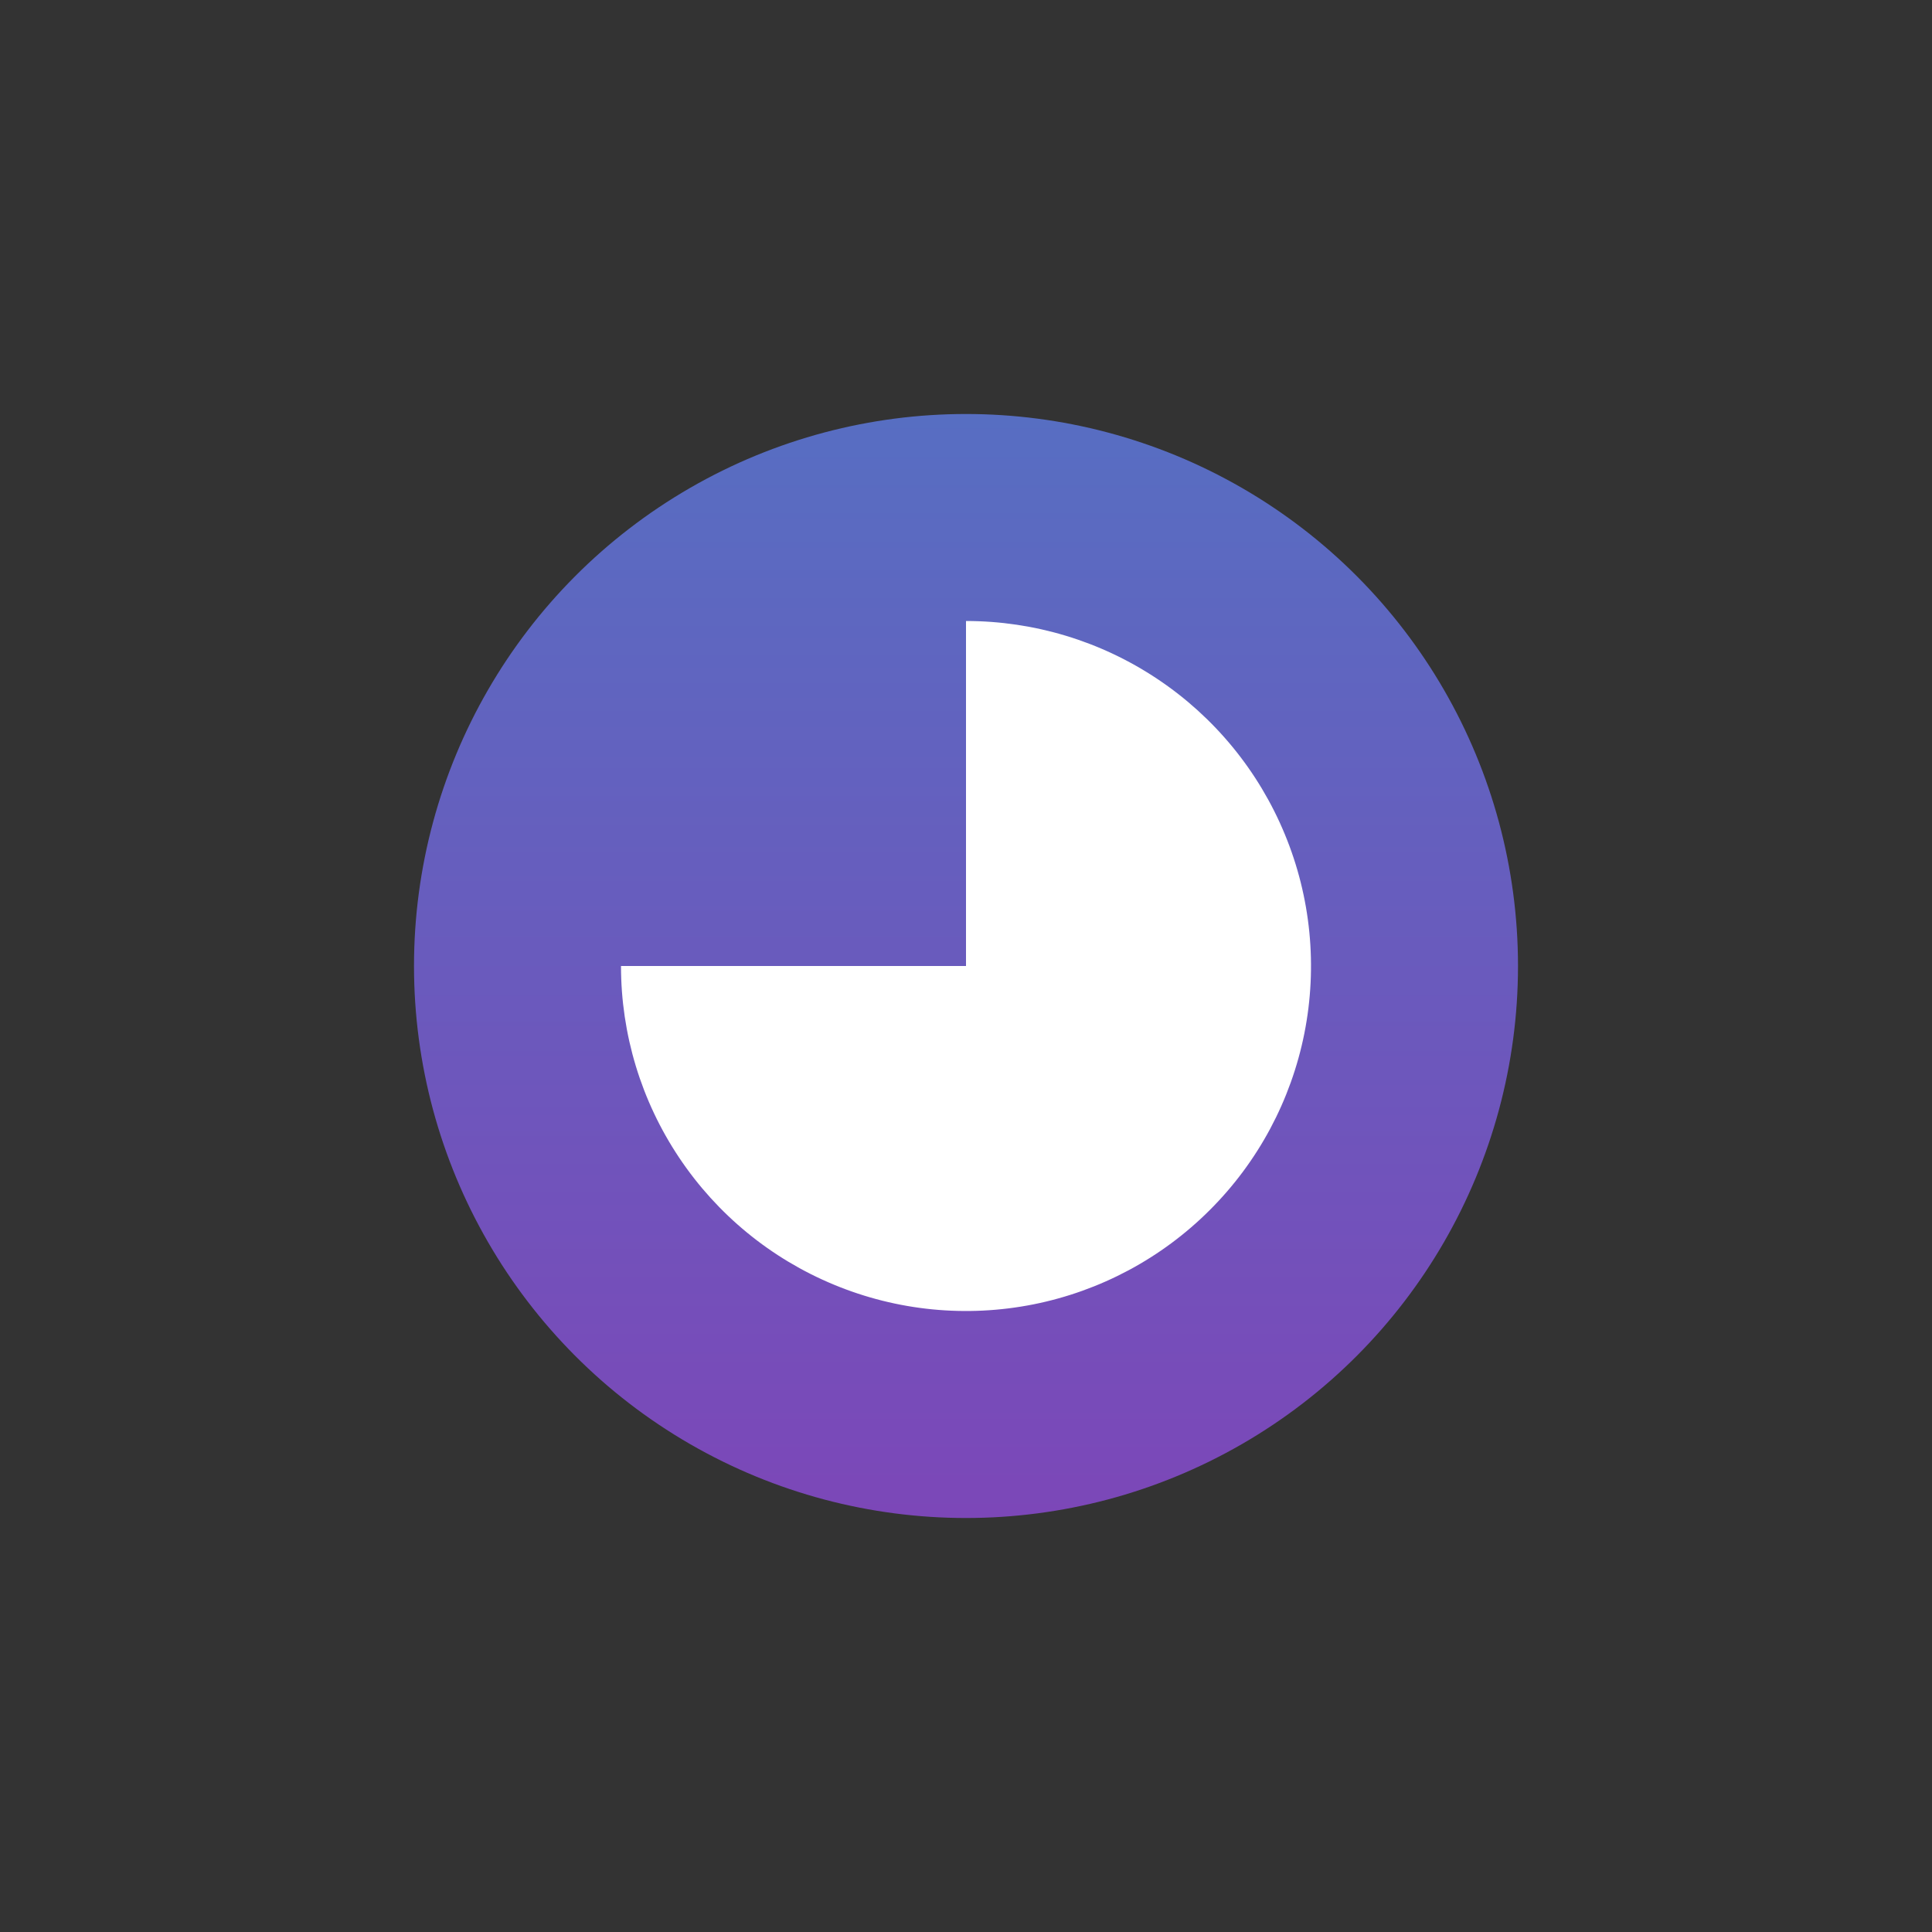 <svg width="28" height="28" viewBox="0 0 28 28" fill="none" xmlns="http://www.w3.org/2000/svg">
<rect x="0" y="0" width="28" height="28" fill="#333333" stroke="none"/>
<circle cx="14" cy="14" r="8" fill="url(#paint0_linear)"/>
<path d="M9 14C9 14.989 9.293 15.956 9.843 16.778C10.392 17.6 11.173 18.241 12.087 18.619C13 18.998 14.005 19.097 14.976 18.904C15.945 18.711 16.836 18.235 17.535 17.535C18.235 16.836 18.711 15.945 18.904 14.976C19.097 14.005 18.998 13 18.619 12.087C18.241 11.173 17.6 10.392 16.778 9.843C15.956 9.293 14.989 9 14 9L14 14L9 14Z" fill="white"/>
<defs>
<linearGradient id="paint0_linear" x1="14" y1="6" x2="14" y2="22" gradientUnits="userSpaceOnUse">
<stop stop-color="#576EC2"/>
<stop offset="1" stop-color="#7C47B8"/>
</linearGradient>
</defs>
</svg>
